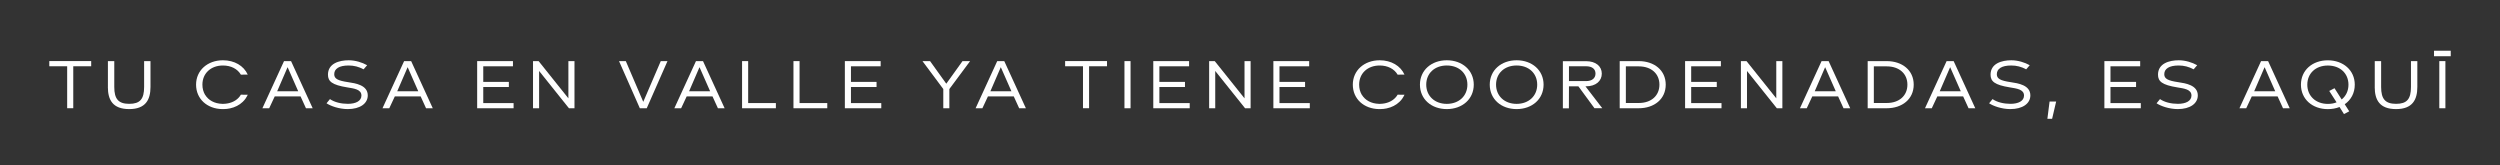 <?xml version="1.0" encoding="UTF-8"?>
<svg id="Layer_1" data-name="Layer 1" xmlns="http://www.w3.org/2000/svg" viewBox="0 0 717.99 47.4">
  <rect x="0" y="0" width="717.99" height="47.4" fill="#333333" stroke="none"/>
  <defs>
    <style>
      .cls-1 {
        fill: #fff;
      }
    </style>
  </defs>
  <rect class="cls-1" x="699.04" y="14.57" width="4.8" height="1.58"/>
  <g>
    <path class="cls-1" d="M21.04,19.03v12.05h-1.75v-12.05h-5.13v-1.49h12.03v1.49h-5.15Z"/>
    <path class="cls-1" d="M30.99,24.98v-7.43h1.83v7.43c0,3.48,1.22,4.84,4.3,4.84s4.27-1.34,4.27-4.84v-7.43h1.83v7.43c0,3.64-1.38,6.35-6.11,6.35s-6.13-2.63-6.13-6.35Z"/>
    <path class="cls-1" d="M71.15,27.22c-.16.33-.33.65-.55.96h.02c-.26.39-.57.75-.92,1.08-.96.92-2.22,1.57-3.66,1.87-.59.14-1.18.18-1.83.2h-.37c-4.36-.06-7.53-2.93-7.53-7.02s3.28-7,7.72-7c3.32,0,5.98,1.59,7.12,4.11l-1.97.02c-.96-1.65-2.83-2.63-5.15-2.63-3.48,0-5.9,2.26-5.9,5.5,0,1.12.28,2.1.77,2.93h.02c.94,1.55,2.69,2.52,4.89,2.58h.37c1.77-.04,3.26-.65,4.27-1.67.28-.31.55-.61.73-.96l1.97.02Z"/>
    <path class="cls-1" d="M78.9,27.69l-1.59,3.4h-1.95l6.21-13.54h2.02l6.21,13.54h-1.93l-1.55-3.4h-7.41ZM82.59,19.3l-2.99,6.92h6.05l-3.05-6.92Z"/>
    <path class="cls-1" d="M93.78,29.66l.98-1.2c1.34.92,3.24,1.36,5.15,1.36,2.26,0,3.89-.81,3.89-2.38,0-1.79-2.14-2.02-4.05-2.34-4.42-.71-5.56-1.73-5.56-3.66,0-3.22,3.22-4.13,5.96-4.13,1.91,0,3.85.61,5.29,1.42l-1.02,1.18c-1.4-.75-2.75-1.1-4.32-1.1-2.71,0-4.11.94-4.11,2.5,0,1.28.96,1.85,4.07,2.3,1.95.3,5.56.79,5.56,3.79,0,2.34-2.22,3.93-5.74,3.93-2.57,0-4.99-.92-6.11-1.67Z"/>
    <path class="cls-1" d="M113.39,27.69l-1.59,3.4h-1.95l6.21-13.54h2.02l6.21,13.54h-1.93l-1.55-3.4h-7.41ZM117.07,19.3l-2.99,6.92h6.05l-3.05-6.92Z"/>
    <path class="cls-1" d="M147.5,31.09h-10.46v-13.54h10.28v1.49h-8.53v4.48h7.35v1.47h-7.35v4.62h8.71v1.49Z"/>
    <path class="cls-1" d="M164.99,31.09h-1.59l-8.57-10.71v10.71h-1.75v-13.54h1.61l8.55,10.69v-10.69h1.75v13.54Z"/>
    <path class="cls-1" d="M185.73,31.09h-1.97l-5.98-13.54h1.95l5.01,11.7,5.03-11.7h1.93l-5.96,13.54Z"/>
    <path class="cls-1" d="M197.21,27.69l-1.59,3.4h-1.95l6.21-13.54h2.02l6.21,13.54h-1.93l-1.55-3.4h-7.41ZM200.89,19.3l-2.99,6.92h6.05l-3.05-6.92Z"/>
    <path class="cls-1" d="M222.83,31.09h-9.71v-13.54h1.75v12.05h7.96v1.49Z"/>
    <path class="cls-1" d="M237.59,31.09h-9.71v-13.54h1.75v12.05h7.96v1.49Z"/>
    <path class="cls-1" d="M253.1,31.09h-10.46v-13.54h10.28v1.49h-8.53v4.48h7.35v1.47h-7.35v4.62h8.71v1.49Z"/>
    <path class="cls-1" d="M272.64,31.09h-1.73v-5.52l-5.98-8.02h2.18l4.66,6.49,4.66-6.49h2.18l-5.96,8.02v5.52Z"/>
    <path class="cls-1" d="M283.73,27.69l-1.59,3.4h-1.95l6.21-13.54h2.02l6.21,13.54h-1.93l-1.55-3.4h-7.41ZM287.42,19.3l-2.99,6.92h6.05l-3.05-6.92Z"/>
    <path class="cls-1" d="M312.78,19.03v12.05h-1.75v-12.05h-5.13v-1.49h12.03v1.49h-5.15Z"/>
    <path class="cls-1" d="M322.94,31.09v-13.54h1.75v13.54h-1.75Z"/>
    <path class="cls-1" d="M341.68,31.09h-10.46v-13.54h10.28v1.49h-8.53v4.48h7.35v1.47h-7.35v4.62h8.71v1.49Z"/>
    <path class="cls-1" d="M359.17,31.09h-1.59l-8.57-10.71v10.71h-1.75v-13.54h1.61l8.55,10.69v-10.69h1.75v13.54Z"/>
    <path class="cls-1" d="M376.17,31.09h-10.46v-13.54h10.28v1.49h-8.53v4.48h7.35v1.47h-7.35v4.62h8.71v1.49Z"/>
    <path class="cls-1" d="M403.36,27.22c-.16.33-.33.65-.55.96h.02c-.26.39-.57.75-.92,1.08-.96.92-2.22,1.57-3.66,1.87-.59.14-1.18.18-1.83.2h-.37c-4.36-.06-7.53-2.93-7.53-7.02s3.28-7,7.72-7c3.32,0,5.98,1.59,7.12,4.11l-1.97.02c-.96-1.65-2.83-2.63-5.15-2.63-3.48,0-5.9,2.26-5.9,5.5,0,1.12.28,2.1.77,2.93h.02c.94,1.55,2.69,2.52,4.89,2.58h.37c1.77-.04,3.26-.65,4.27-1.67.29-.31.55-.61.73-.96l1.97.02Z"/>
    <path class="cls-1" d="M407.8,24.31c0-4.13,3.28-7,7.72-7s7.74,2.87,7.74,7-3.28,7.02-7.74,7.02-7.72-2.87-7.72-7.02ZM421.43,24.31c0-3.26-2.42-5.5-5.92-5.5s-5.9,2.26-5.9,5.5,2.42,5.52,5.9,5.52,5.92-2.26,5.92-5.52Z"/>
    <path class="cls-1" d="M427.85,24.31c0-4.13,3.28-7,7.72-7s7.74,2.87,7.74,7-3.28,7.02-7.74,7.02-7.72-2.87-7.72-7.02ZM441.48,24.31c0-3.26-2.42-5.5-5.92-5.5s-5.9,2.26-5.9,5.5,2.42,5.52,5.9,5.52,5.92-2.26,5.92-5.52Z"/>
    <path class="cls-1" d="M457.93,31.09l-4.62-6.29h-2.71l-.02,6.31h-1.73v-13.54h6.66c2.81,0,4.52,1.47,4.52,3.58s-1.71,3.64-4.52,3.64h-.18l4.84,6.29h-2.24ZM450.6,23.29h4.91c1.75,0,2.71-.86,2.71-2.16s-.96-2.1-2.71-2.1h-4.91v4.25Z"/>
    <path class="cls-1" d="M478.39,24.31c0,4.15-3.3,6.78-7.76,6.78h-5.46v-13.54h5.46c4.46,0,7.76,2.63,7.76,6.76ZM476.58,24.31c0-3.15-2.34-5.25-5.94-5.25h-3.7v10.52h3.7c3.6,0,5.94-2.1,5.94-5.27Z"/>
    <path class="cls-1" d="M494.41,31.09h-10.46v-13.54h10.28v1.49h-8.53v4.48h7.35v1.47h-7.35v4.62h8.71v1.49Z"/>
    <path class="cls-1" d="M511.89,31.09h-1.59l-8.57-10.71v10.71h-1.75v-13.54h1.61l8.55,10.69v-10.69h1.75v13.54Z"/>
    <path class="cls-1" d="M520.48,27.69l-1.59,3.4h-1.95l6.21-13.54h2.02l6.21,13.54h-1.93l-1.55-3.4h-7.41ZM524.17,19.3l-2.99,6.92h6.05l-3.05-6.92Z"/>
    <path class="cls-1" d="M549.61,24.31c0,4.15-3.3,6.78-7.76,6.78h-5.46v-13.54h5.46c4.46,0,7.76,2.63,7.76,6.76ZM547.8,24.31c0-3.15-2.34-5.25-5.94-5.25h-3.7v10.52h3.7c3.6,0,5.94-2.1,5.94-5.27Z"/>
    <path class="cls-1" d="M556.39,27.69l-1.59,3.4h-1.95l6.21-13.54h2.02l6.21,13.54h-1.93l-1.55-3.4h-7.41ZM560.07,19.3l-2.99,6.92h6.05l-3.05-6.92Z"/>
    <path class="cls-1" d="M571.27,29.66l.98-1.2c1.34.92,3.24,1.36,5.15,1.36,2.26,0,3.89-.81,3.89-2.38,0-1.79-2.14-2.02-4.05-2.34-4.42-.71-5.56-1.73-5.56-3.66,0-3.22,3.22-4.13,5.96-4.13,1.91,0,3.85.61,5.29,1.42l-1.02,1.18c-1.4-.75-2.75-1.1-4.32-1.1-2.71,0-4.11.94-4.11,2.5,0,1.28.96,1.85,4.07,2.3,1.95.3,5.56.79,5.56,3.79,0,2.34-2.22,3.93-5.74,3.93-2.57,0-4.99-.92-6.11-1.67Z"/>
    <path class="cls-1" d="M590.52,29.15l-1.16,4.97h-1.36l.63-4.97h1.89Z"/>
    <path class="cls-1" d="M614.83,31.09h-10.46v-13.54h10.28v1.49h-8.53v4.48h7.35v1.47h-7.35v4.62h8.71v1.49Z"/>
    <path class="cls-1" d="M619.36,29.66l.98-1.2c1.34.92,3.24,1.36,5.15,1.36,2.26,0,3.89-.81,3.89-2.38,0-1.79-2.14-2.02-4.05-2.34-4.42-.71-5.56-1.73-5.56-3.66,0-3.22,3.22-4.13,5.96-4.13,1.91,0,3.85.61,5.29,1.42l-1.02,1.18c-1.4-.75-2.75-1.1-4.32-1.1-2.71,0-4.11.94-4.11,2.5,0,1.28.96,1.85,4.07,2.3,1.95.3,5.56.79,5.56,3.79,0,2.34-2.22,3.93-5.74,3.93-2.57,0-4.99-.92-6.11-1.67Z"/>
    <path class="cls-1" d="M646.7,27.69l-1.59,3.4h-1.95l6.21-13.54h2.02l6.21,13.54h-1.93l-1.55-3.4h-7.41ZM650.38,19.3l-2.99,6.92h6.05l-3.05-6.92Z"/>
    <path class="cls-1" d="M673.39,29.93l1.3,2.04-1.51.79-1.28-2.03c-1.02.41-2.14.61-3.36.61-4.44,0-7.72-2.87-7.72-7.02s3.28-7,7.72-7,7.74,2.87,7.74,7c0,2.4-1.08,4.38-2.89,5.62ZM671.05,29.38l-2.1-3.26,1.51-.79,2.06,3.24c1.22-1,1.95-2.46,1.95-4.25,0-3.26-2.42-5.5-5.92-5.5s-5.9,2.26-5.9,5.5,2.42,5.52,5.9,5.52c.92,0,1.75-.14,2.5-.45Z"/>
    <path class="cls-1" d="M682.02,24.98v-7.43h1.83v7.43c0,3.48,1.22,4.84,4.3,4.84s4.27-1.34,4.27-4.84v-7.43h1.83v7.43c0,3.64-1.38,6.35-6.11,6.35s-6.13-2.63-6.13-6.35Z"/>
    <path class="cls-1" d="M700.56,31.09v-13.54h1.75v13.54h-1.75Z"/>
  </g>
</svg>